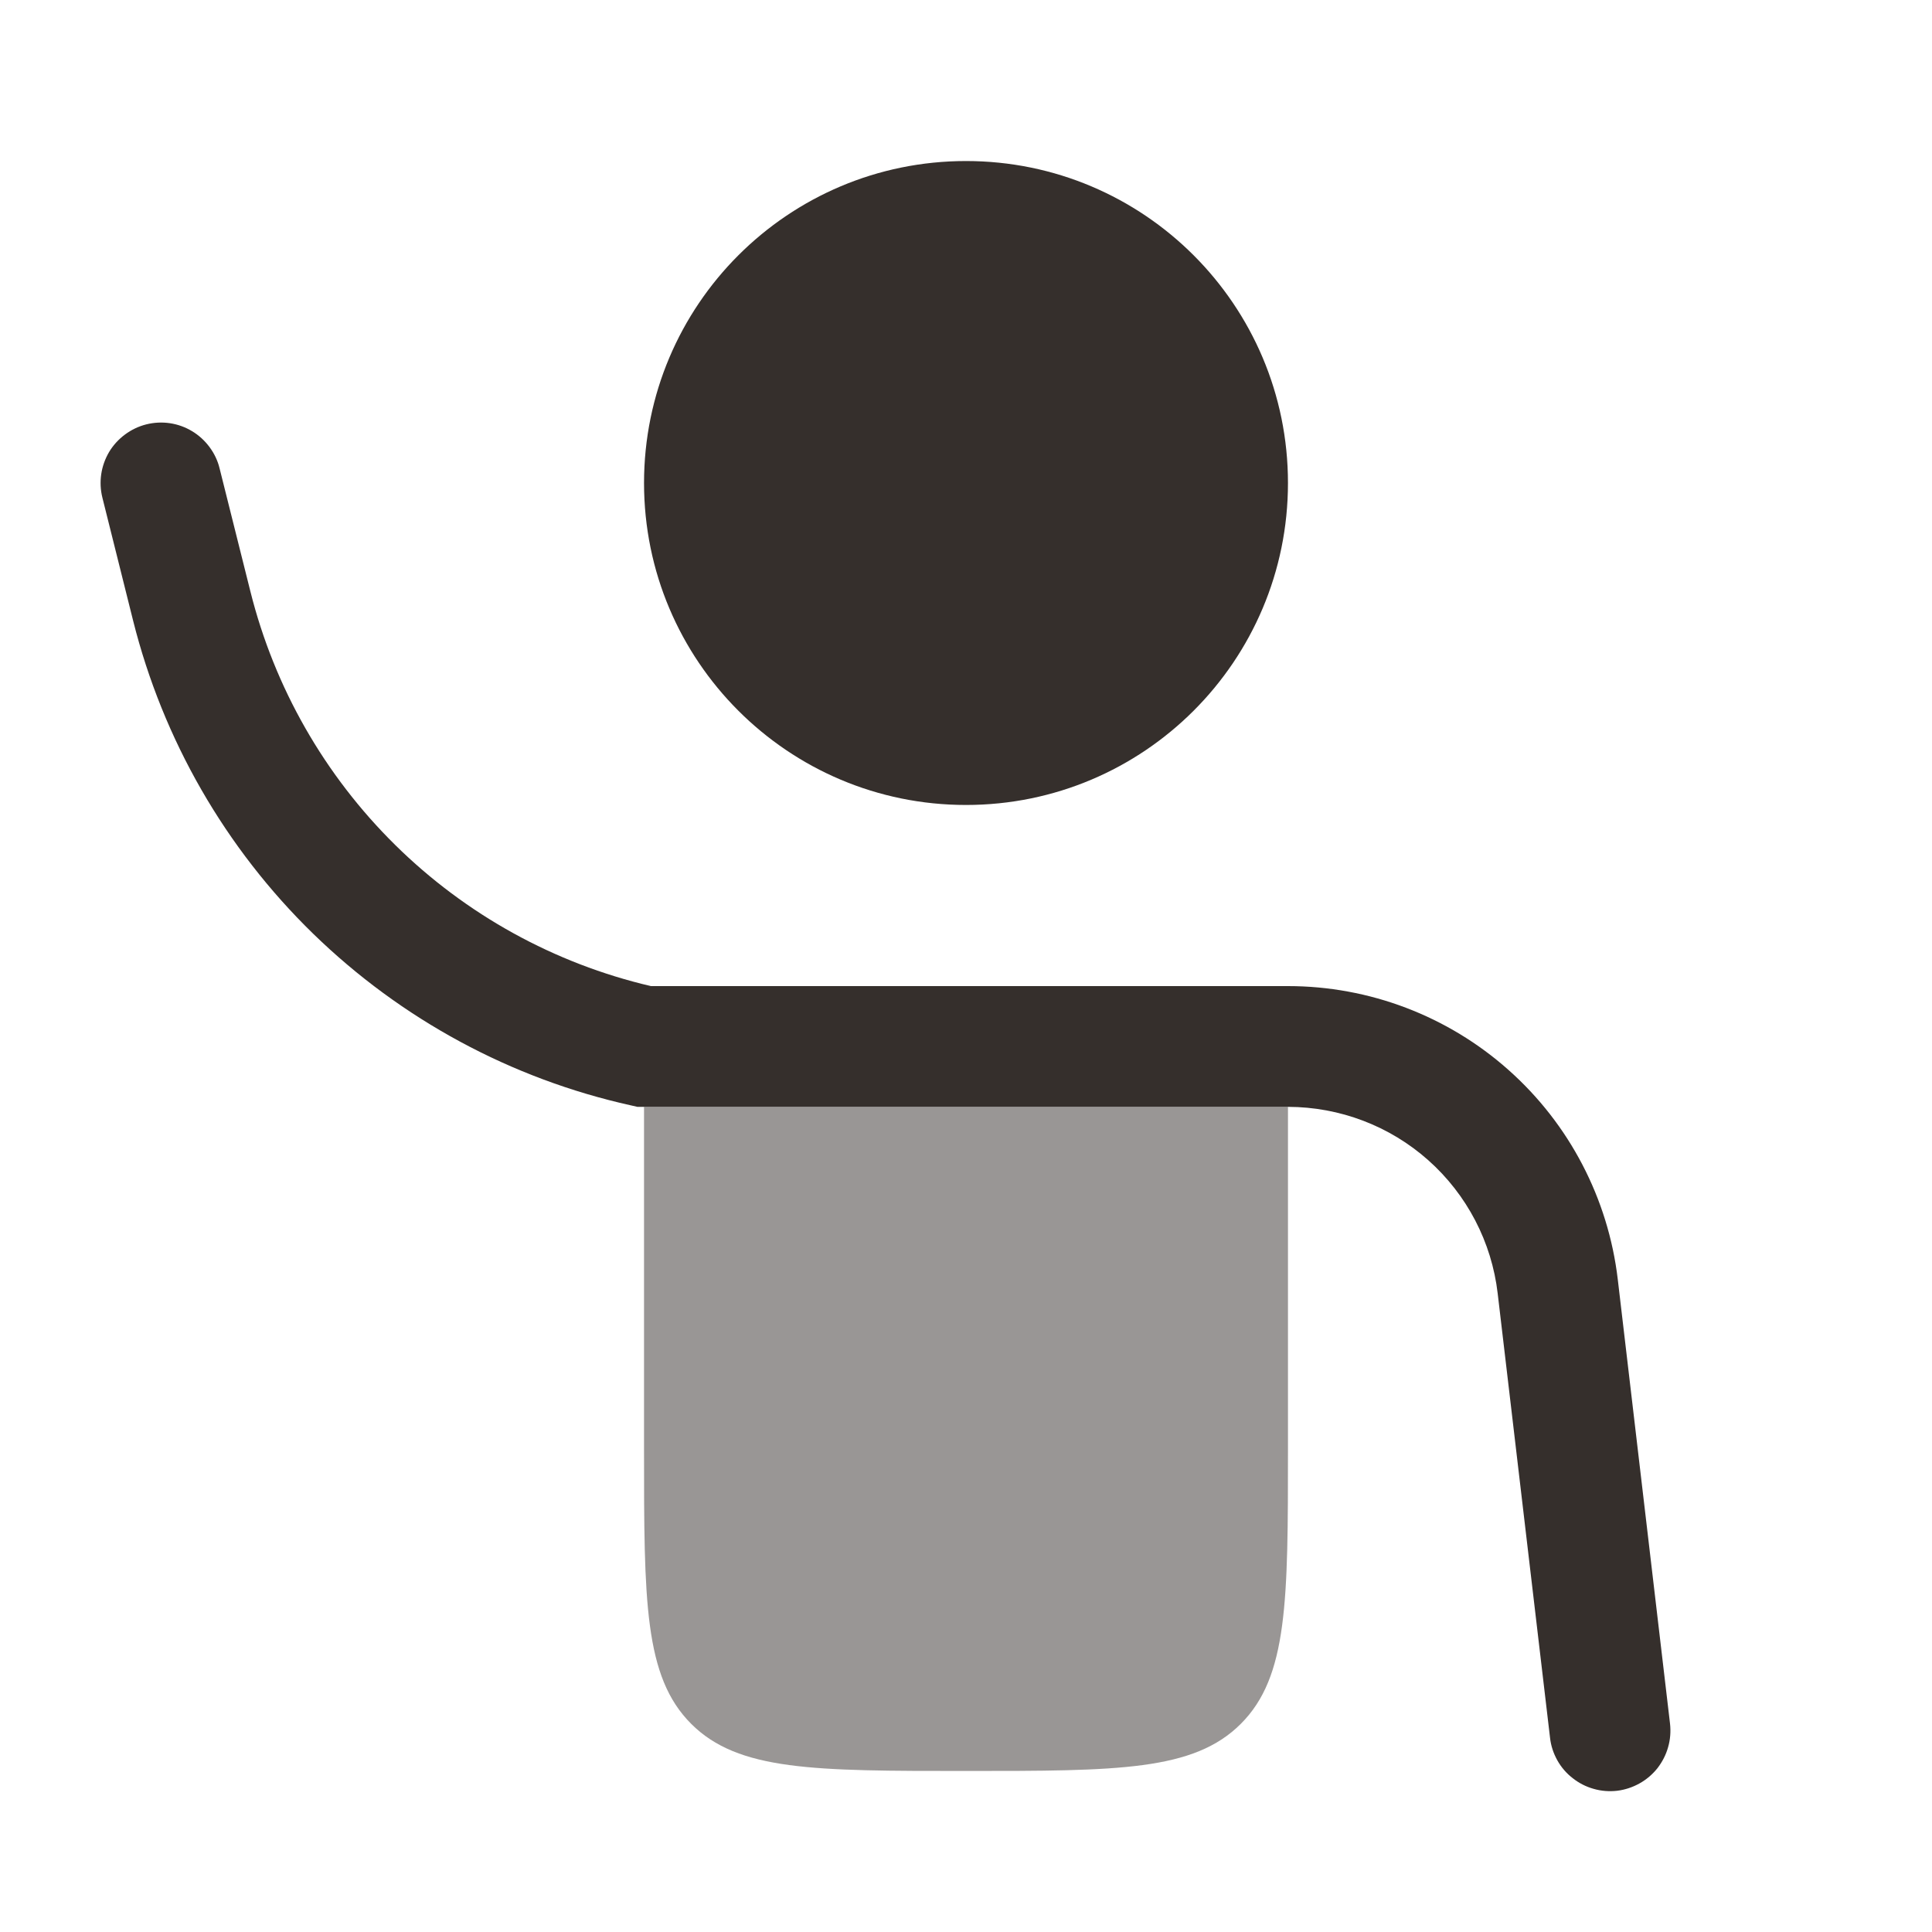 <svg width="20" height="20" viewBox="0 0 20 20" fill="none" xmlns="http://www.w3.org/2000/svg">
<path fill-rule="evenodd" clip-rule="evenodd" d="M1.515 4.393C1.595 4.373 1.678 4.369 1.759 4.381C1.84 4.393 1.918 4.421 1.989 4.464C2.059 4.506 2.12 4.562 2.169 4.628C2.218 4.694 2.254 4.769 2.273 4.848L2.592 6.122C2.841 7.118 3.36 8.026 4.091 8.747C4.822 9.468 5.738 9.974 6.738 10.208H13.333C14.175 10.208 14.988 10.517 15.617 11.077C16.246 11.636 16.648 12.407 16.747 13.243L17.288 17.843C17.297 17.925 17.291 18.008 17.268 18.087C17.246 18.166 17.208 18.239 17.158 18.304C17.107 18.368 17.044 18.422 16.972 18.462C16.9 18.502 16.822 18.528 16.74 18.538C16.659 18.547 16.576 18.541 16.497 18.518C16.418 18.496 16.344 18.458 16.28 18.407C16.215 18.357 16.161 18.294 16.121 18.222C16.081 18.15 16.055 18.072 16.046 17.99L15.504 13.39C15.442 12.858 15.186 12.367 14.786 12.011C14.386 11.655 13.869 11.459 13.333 11.458H6.598L6.532 11.443C5.292 11.168 4.153 10.552 3.242 9.666C2.332 8.78 1.687 7.657 1.378 6.425L1.06 5.152C1.04 5.072 1.036 4.989 1.048 4.908C1.06 4.827 1.088 4.749 1.13 4.678C1.172 4.608 1.228 4.547 1.294 4.498C1.36 4.449 1.435 4.413 1.515 4.393Z" fill="#352F2C"/>
<path opacity="0.5" d="M6.667 11.458V15C6.667 16.572 6.667 17.357 7.155 17.845C7.643 18.333 8.428 18.333 10 18.333C11.572 18.333 12.357 18.333 12.845 17.845C13.333 17.357 13.333 16.572 13.333 15V11.458H6.667Z" fill="#352F2C"/>
<path d="M10 8.333C11.841 8.333 13.333 6.841 13.333 5C13.333 3.159 11.841 1.667 10 1.667C8.159 1.667 6.667 3.159 6.667 5C6.667 6.841 8.159 8.333 10 8.333Z" fill="#352F2C"/>
</svg>
